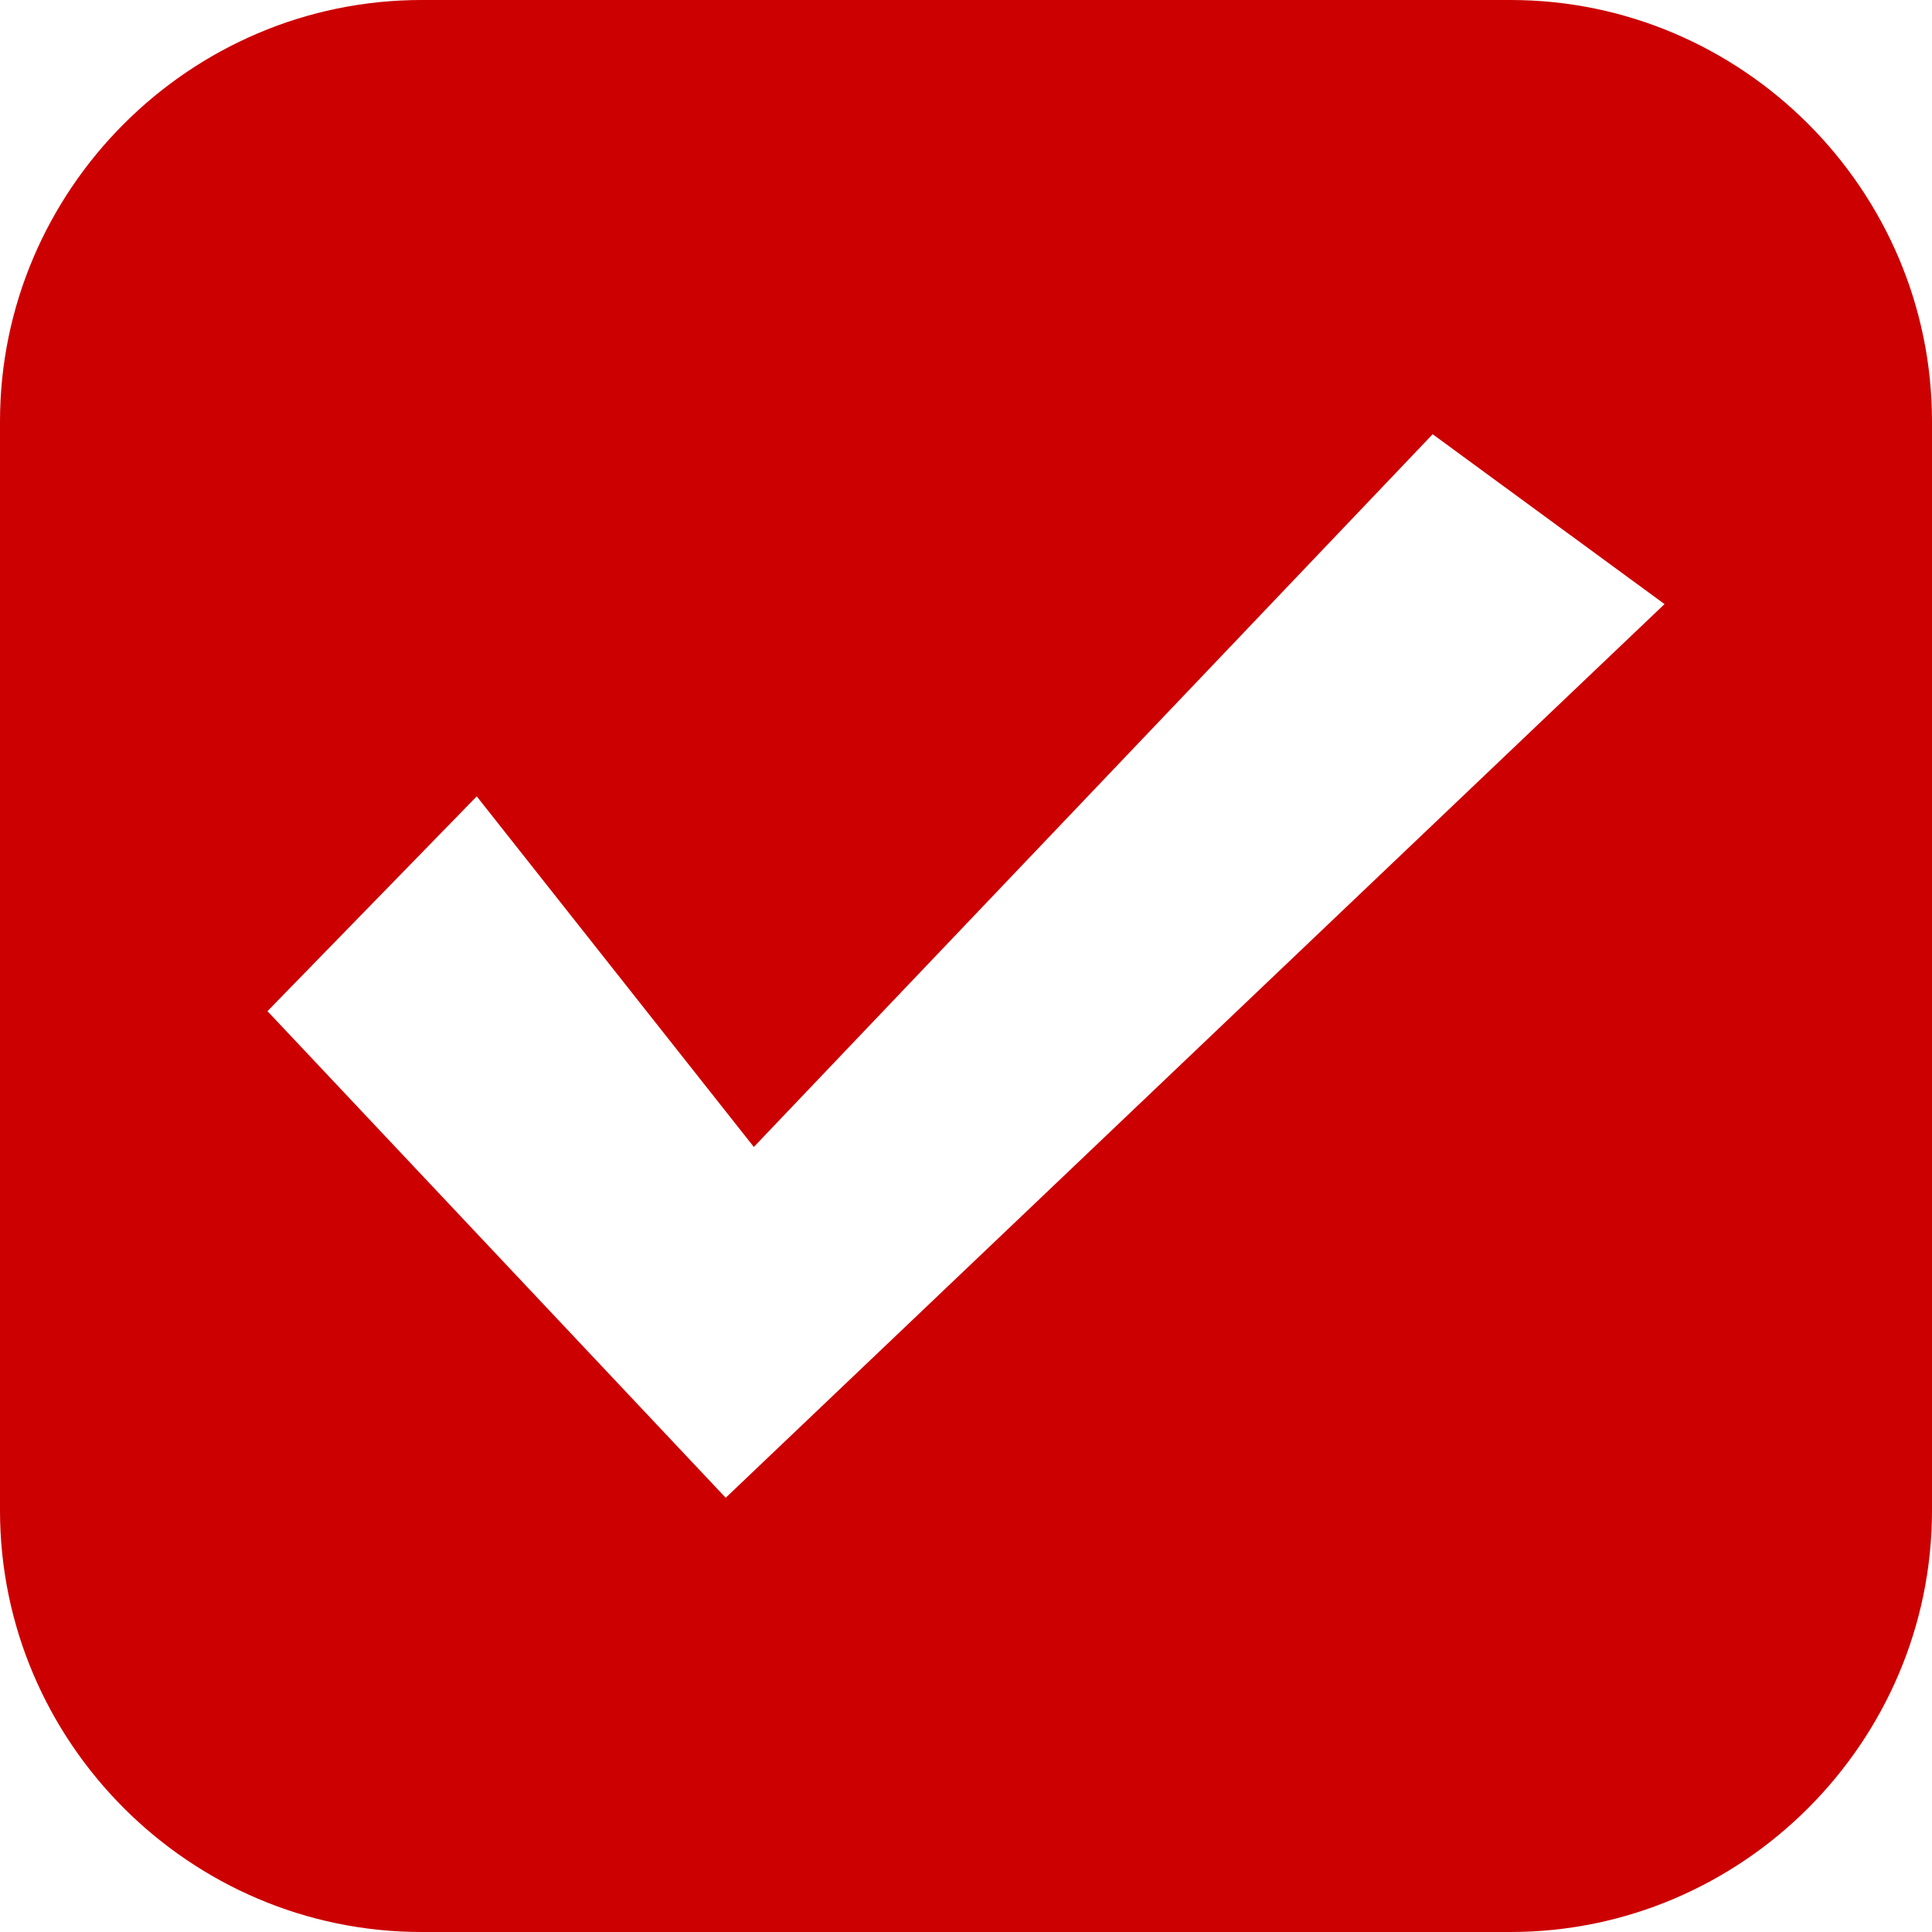 <?xml version="1.0" encoding="UTF-8"?> <svg xmlns="http://www.w3.org/2000/svg" width="50" height="50" viewBox="0 0 50 50" fill="none"><path fill-rule="evenodd" clip-rule="evenodd" d="M10.908 0H39.092C45.087 0 50 4.913 50 10.908V39.092C50 45.087 45.087 50 39.092 50H10.908C4.913 50 0 45.087 0 39.092V10.908C0 4.913 4.913 0 10.908 0ZM12.338 20.61L6.922 26.169L18.781 38.762L43.078 15.634L37.077 11.238L19.509 29.683L12.338 20.61Z" fill="#CC0001"></path></svg> 